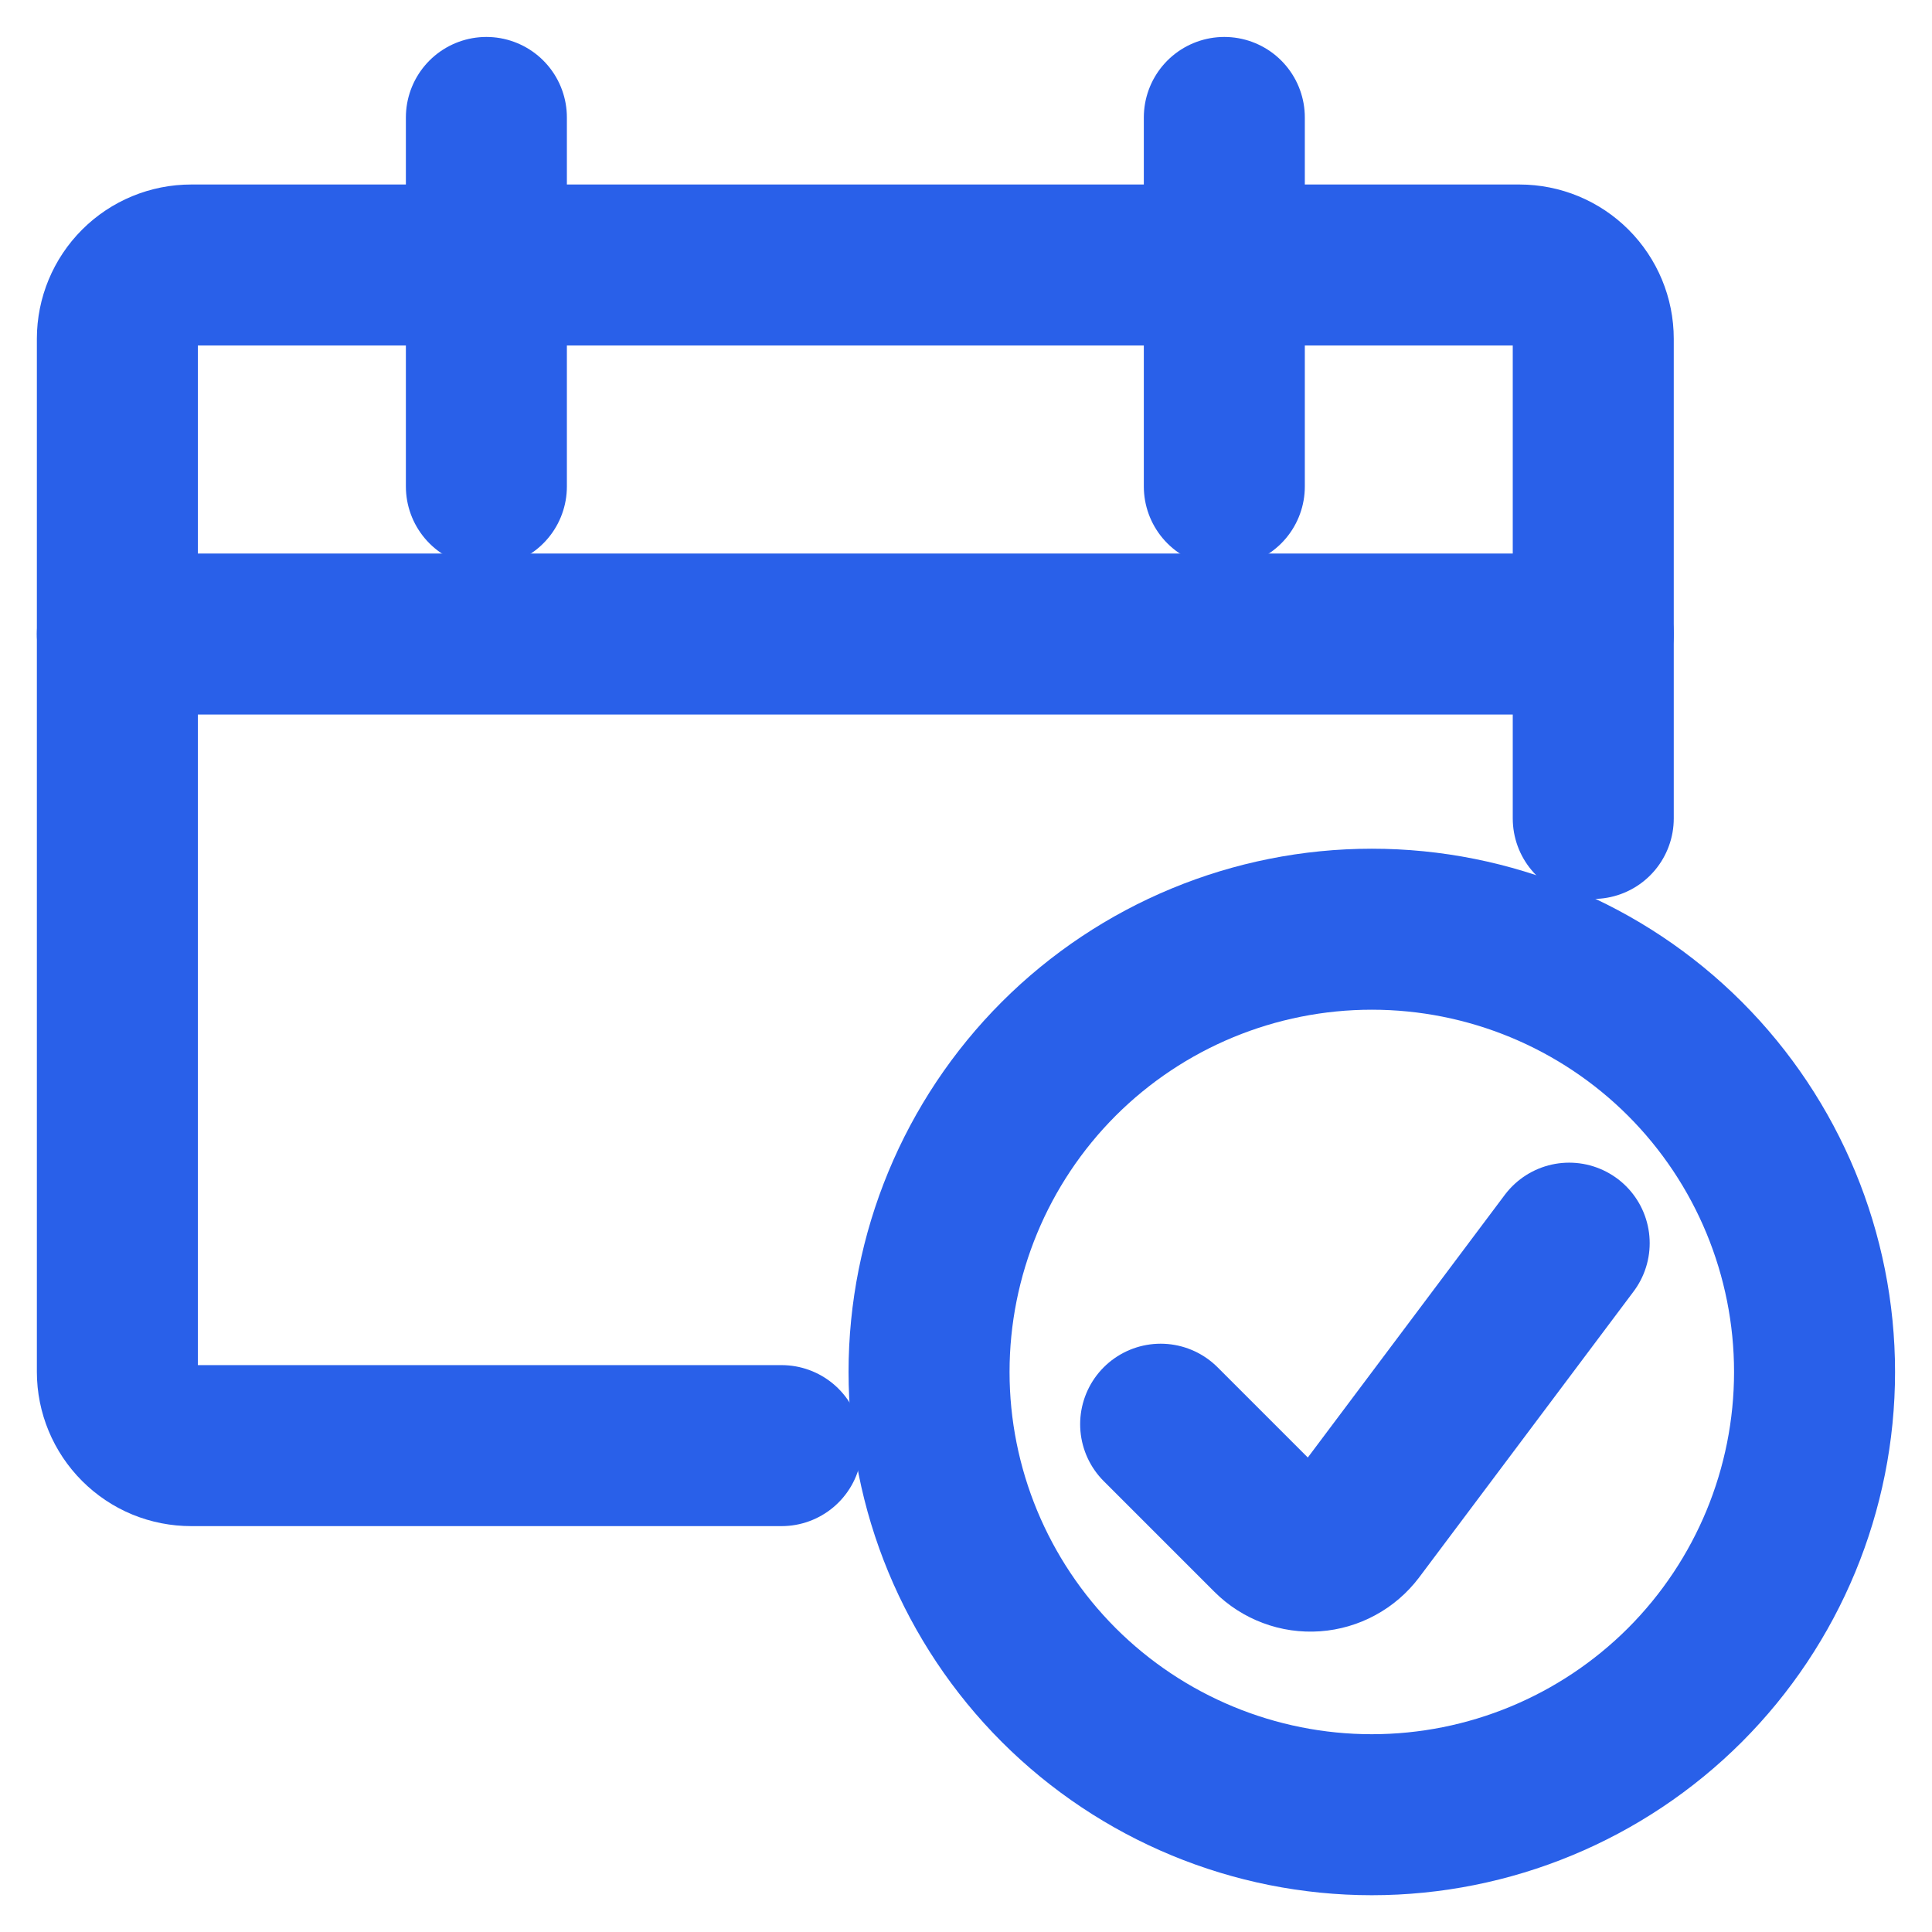 <svg width="24" height="24" viewBox="0 0 24 24" fill="none" xmlns="http://www.w3.org/2000/svg">
<g clip-path="url(#clip0_445_581)">
<path d="M11.541 17.043C11.541 18.501 12.121 19.9 13.152 20.932C14.184 21.963 15.583 22.543 17.041 22.543C18.5 22.543 19.899 21.963 20.931 20.932C21.962 19.9 22.541 18.501 22.541 17.043C22.541 15.584 21.962 14.185 20.931 13.153C19.899 12.122 18.5 11.543 17.041 11.543C15.583 11.543 14.184 12.122 13.152 13.153C12.121 14.185 11.541 15.584 11.541 17.043Z" stroke="#2960E9" stroke-width="2" stroke-linecap="round" stroke-linejoin="round"/>
<path d="M19.493 15.443L16.83 18.994C16.77 19.073 16.695 19.138 16.608 19.185C16.522 19.232 16.426 19.26 16.328 19.267C16.23 19.274 16.131 19.26 16.039 19.225C15.947 19.191 15.863 19.137 15.793 19.067L14.418 17.692" stroke="#2960E9" stroke-width="2" stroke-linecap="round" stroke-linejoin="round"/>
<path d="M9.709 17.958H2.375C2.255 17.958 2.136 17.935 2.024 17.889C1.913 17.843 1.812 17.775 1.727 17.69C1.555 17.518 1.458 17.285 1.458 17.042V4.208C1.458 3.965 1.555 3.732 1.727 3.56C1.899 3.388 2.132 3.292 2.375 3.292H18.875C19.118 3.292 19.351 3.388 19.523 3.56C19.695 3.732 19.792 3.965 19.792 4.208V10.167" stroke="#2960E9" stroke-width="2" stroke-linecap="round" stroke-linejoin="round"/>
<path d="M6.042 1.459V6.043" stroke="#2960E9" stroke-width="2" stroke-linecap="round" stroke-linejoin="round"/>
<path d="M15.209 1.459V6.043" stroke="#2960E9" stroke-width="2" stroke-linecap="round" stroke-linejoin="round"/>
<path d="M1.458 7.876H19.792" stroke="#2960E9" stroke-width="2" stroke-linecap="round" stroke-linejoin="round"/>
</g>
<defs>
<clipPath id="clip0_445_581">
<rect width="24" height="24" fill="white"/>
</clipPath>
</defs>
</svg>
